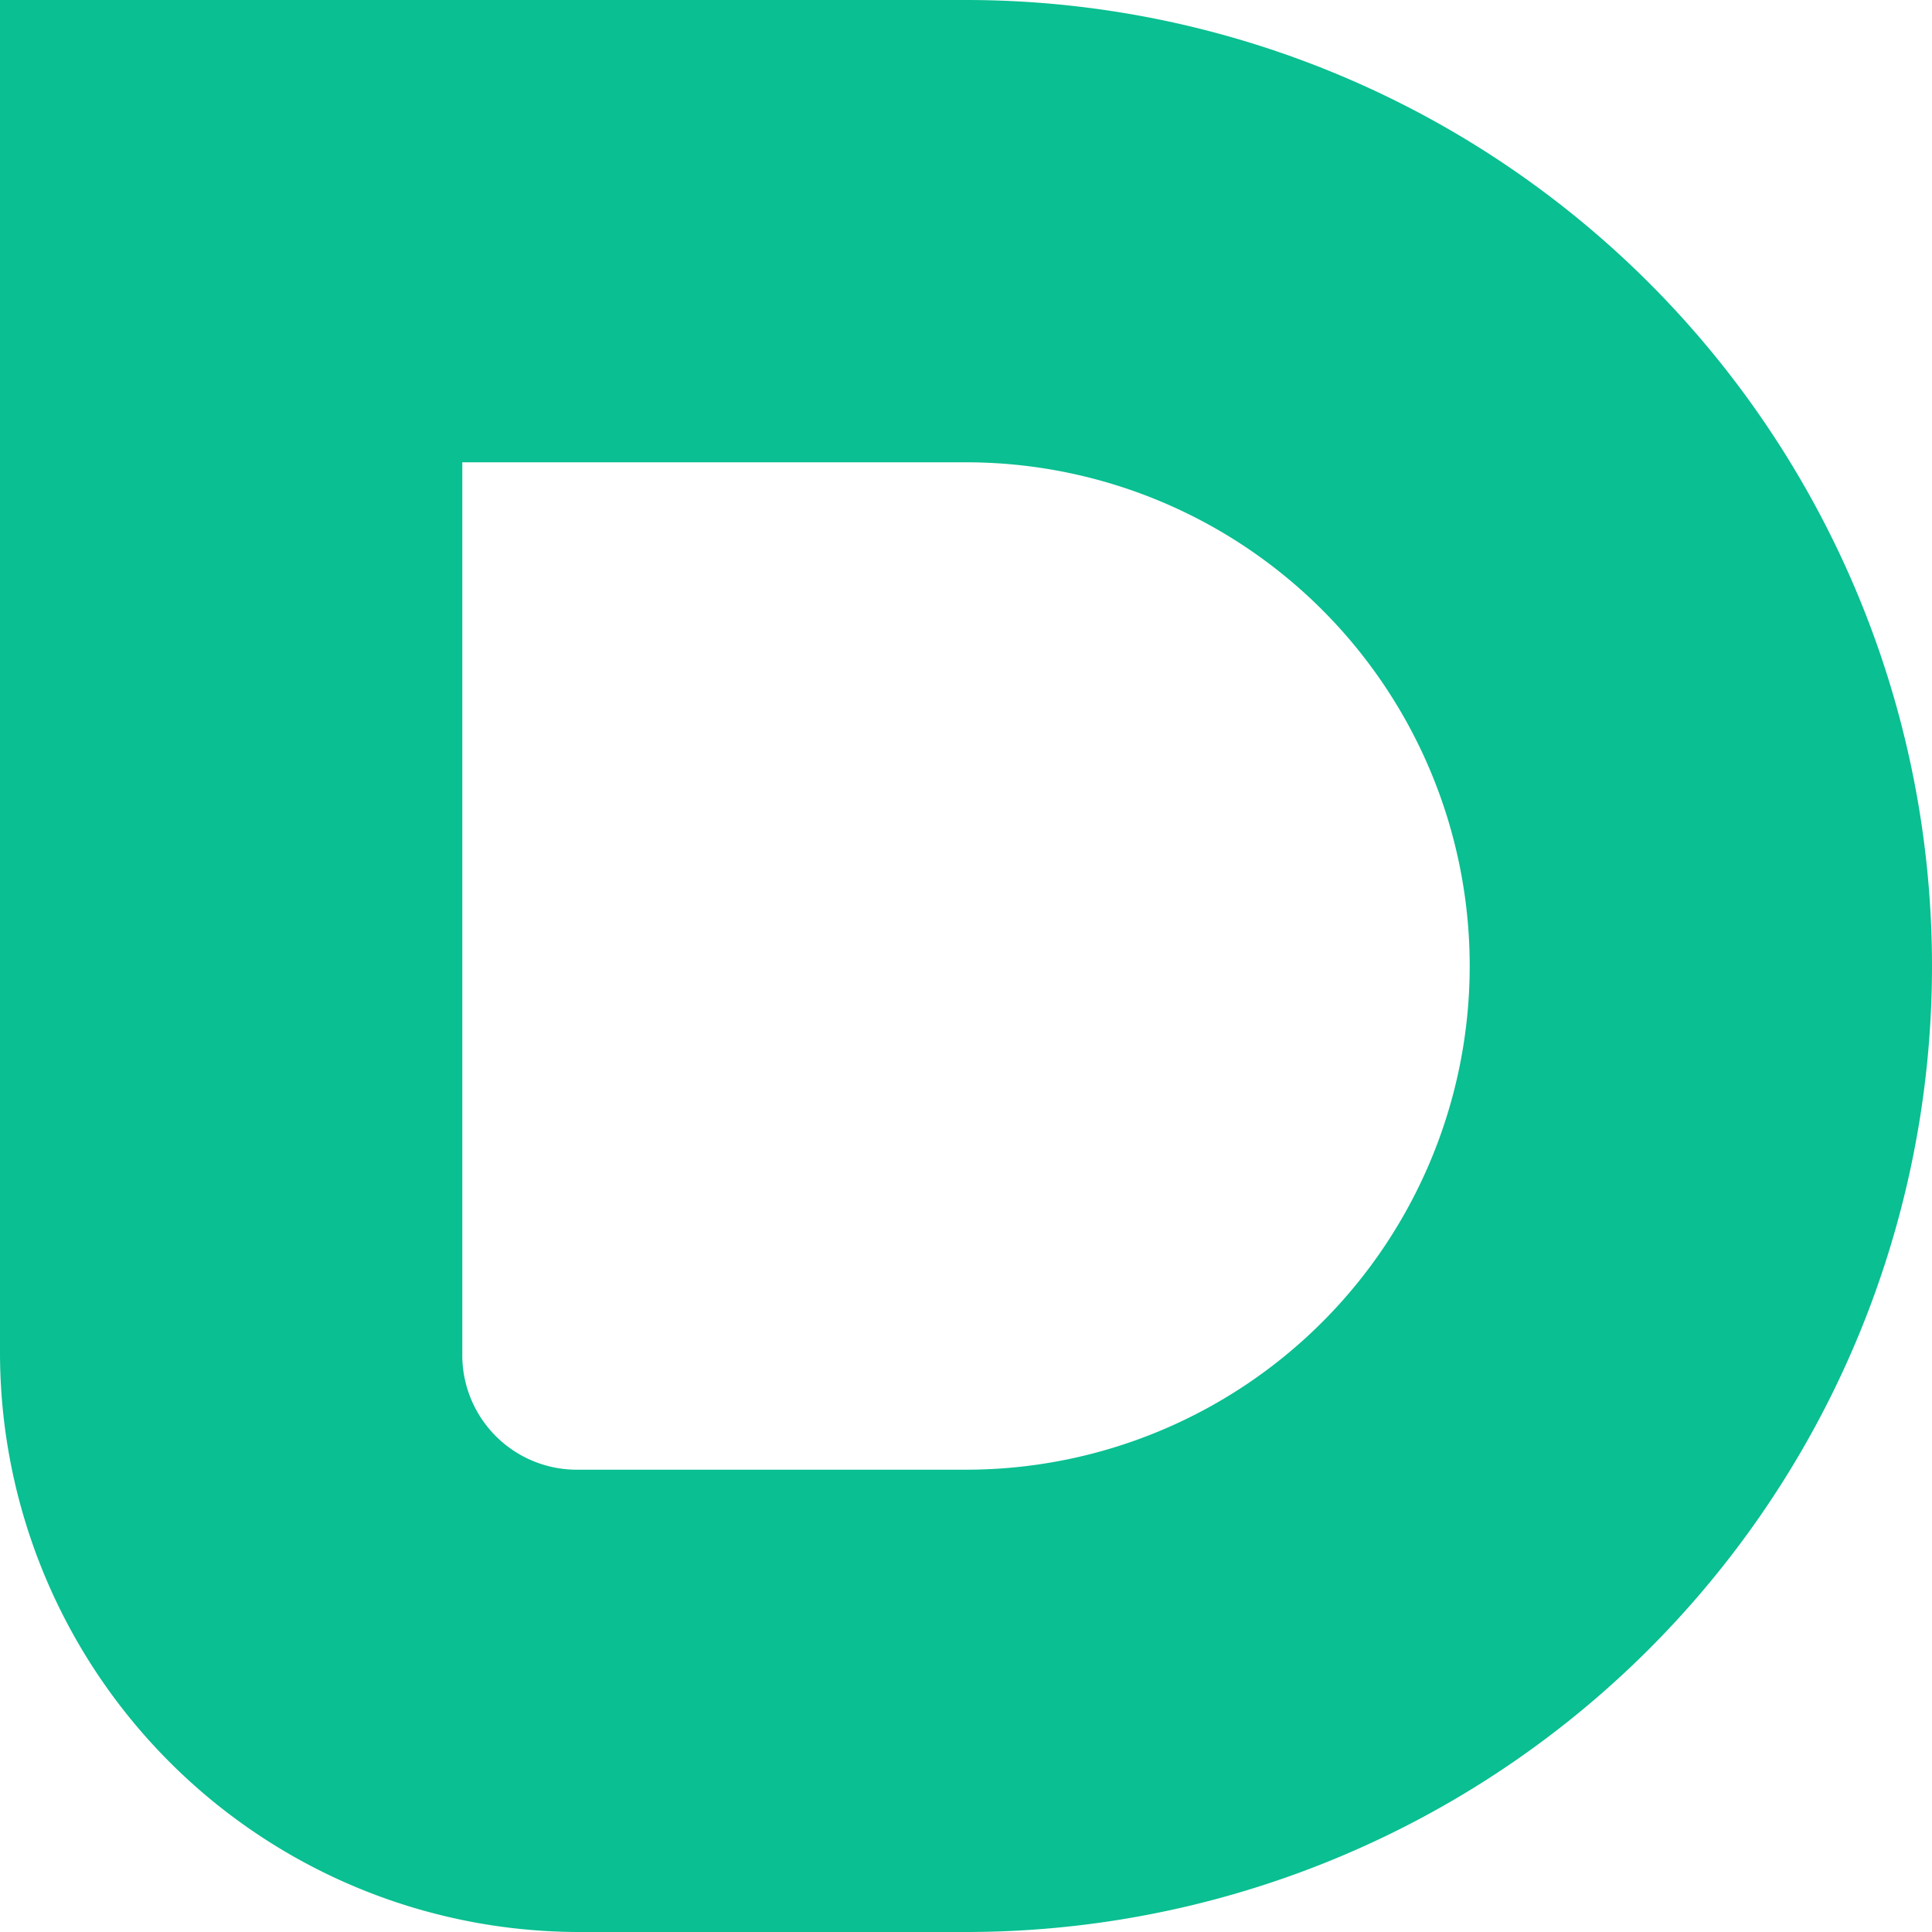 <svg xmlns="http://www.w3.org/2000/svg" viewBox="0 0 14 14"><defs><style>.cls-1{fill:#0abf91;}</style></defs><title>dora-icon</title><g id="Layer_2" data-name="Layer 2"><g id="Layer_2-2" data-name="Layer 2"><path class="cls-1" d="M7,0H0V9.81A4.2,4.2,0,0,0,4.19,14H7A7,7,0,0,0,7,0ZM7,10.65H4.19a.83.83,0,0,1-.84-.84V3.35H7a3.65,3.65,0,0,1,0,7.3Z"/></g></g></svg>